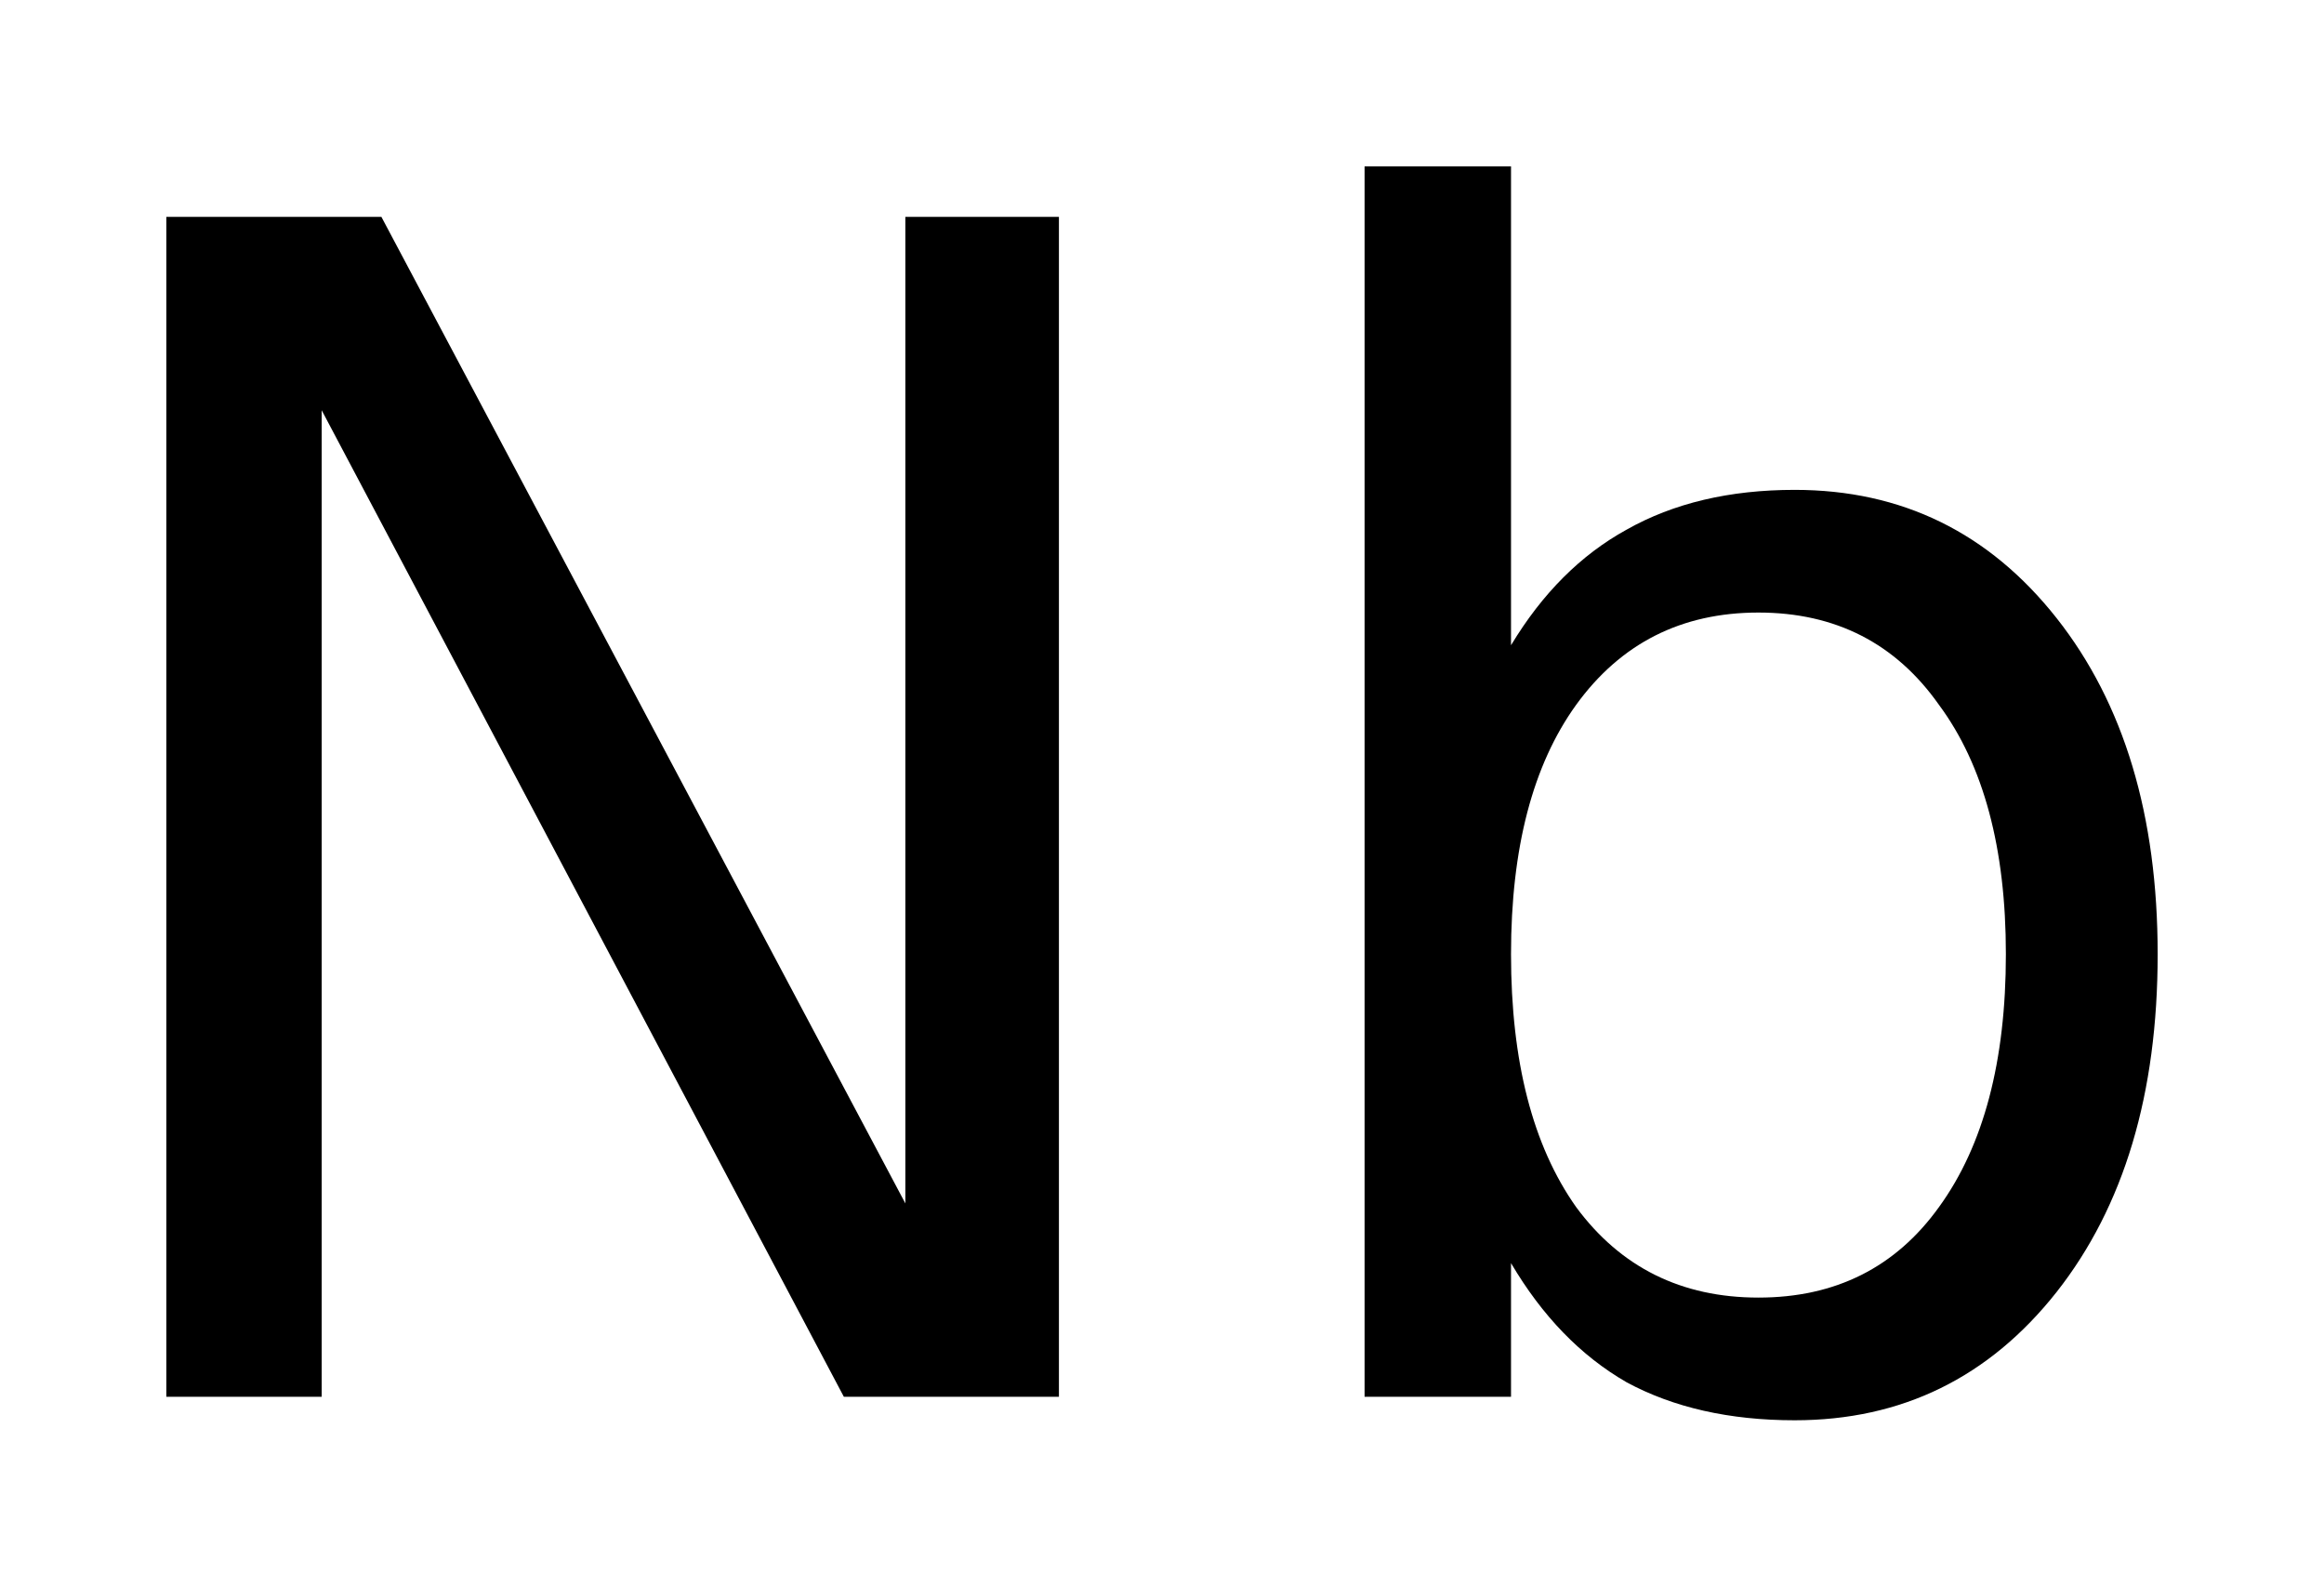 <?xml version='1.0' encoding='UTF-8'?>
<!DOCTYPE svg PUBLIC "-//W3C//DTD SVG 1.1//EN" "http://www.w3.org/Graphics/SVG/1.1/DTD/svg11.dtd">
<svg version='1.2' xmlns='http://www.w3.org/2000/svg' xmlns:xlink='http://www.w3.org/1999/xlink' width='7.824mm' height='5.341mm' viewBox='0 0 7.824 5.341'>
  <desc>Generated by the Chemistry Development Kit (http://github.com/cdk)</desc>
  <g stroke-linecap='round' stroke-linejoin='round' fill='#000000'>
    <rect x='.0' y='.0' width='8.0' height='6.0' fill='#FFFFFF' stroke='none'/>
    <g id='mol1' class='mol'>
      <path id='mol1atm1' class='atom' d='M.56 .73h.724l1.764 3.321v-3.321h.517v3.972h-.724l-1.758 -3.321v3.321h-.523v-3.972zM6.753 3.212q.0 -.535 -.225 -.839q-.219 -.311 -.608 -.311q-.389 .0 -.614 .311q-.219 .304 -.219 .839q-.0 .541 .219 .851q.225 .305 .614 .305q.389 -.0 .608 -.305q.225 -.31 .225 -.851zM5.087 2.172q.158 -.262 .389 -.389q.237 -.134 .566 -.134q.541 -.0 .882 .432q.34 .431 .34 1.131q.0 .705 -.34 1.137q-.341 .432 -.882 .432q-.329 .0 -.566 -.128q-.231 -.133 -.389 -.401v.45h-.493v-4.142h.493v1.612z' stroke='none'/>
    </g>
  </g>
</svg>
